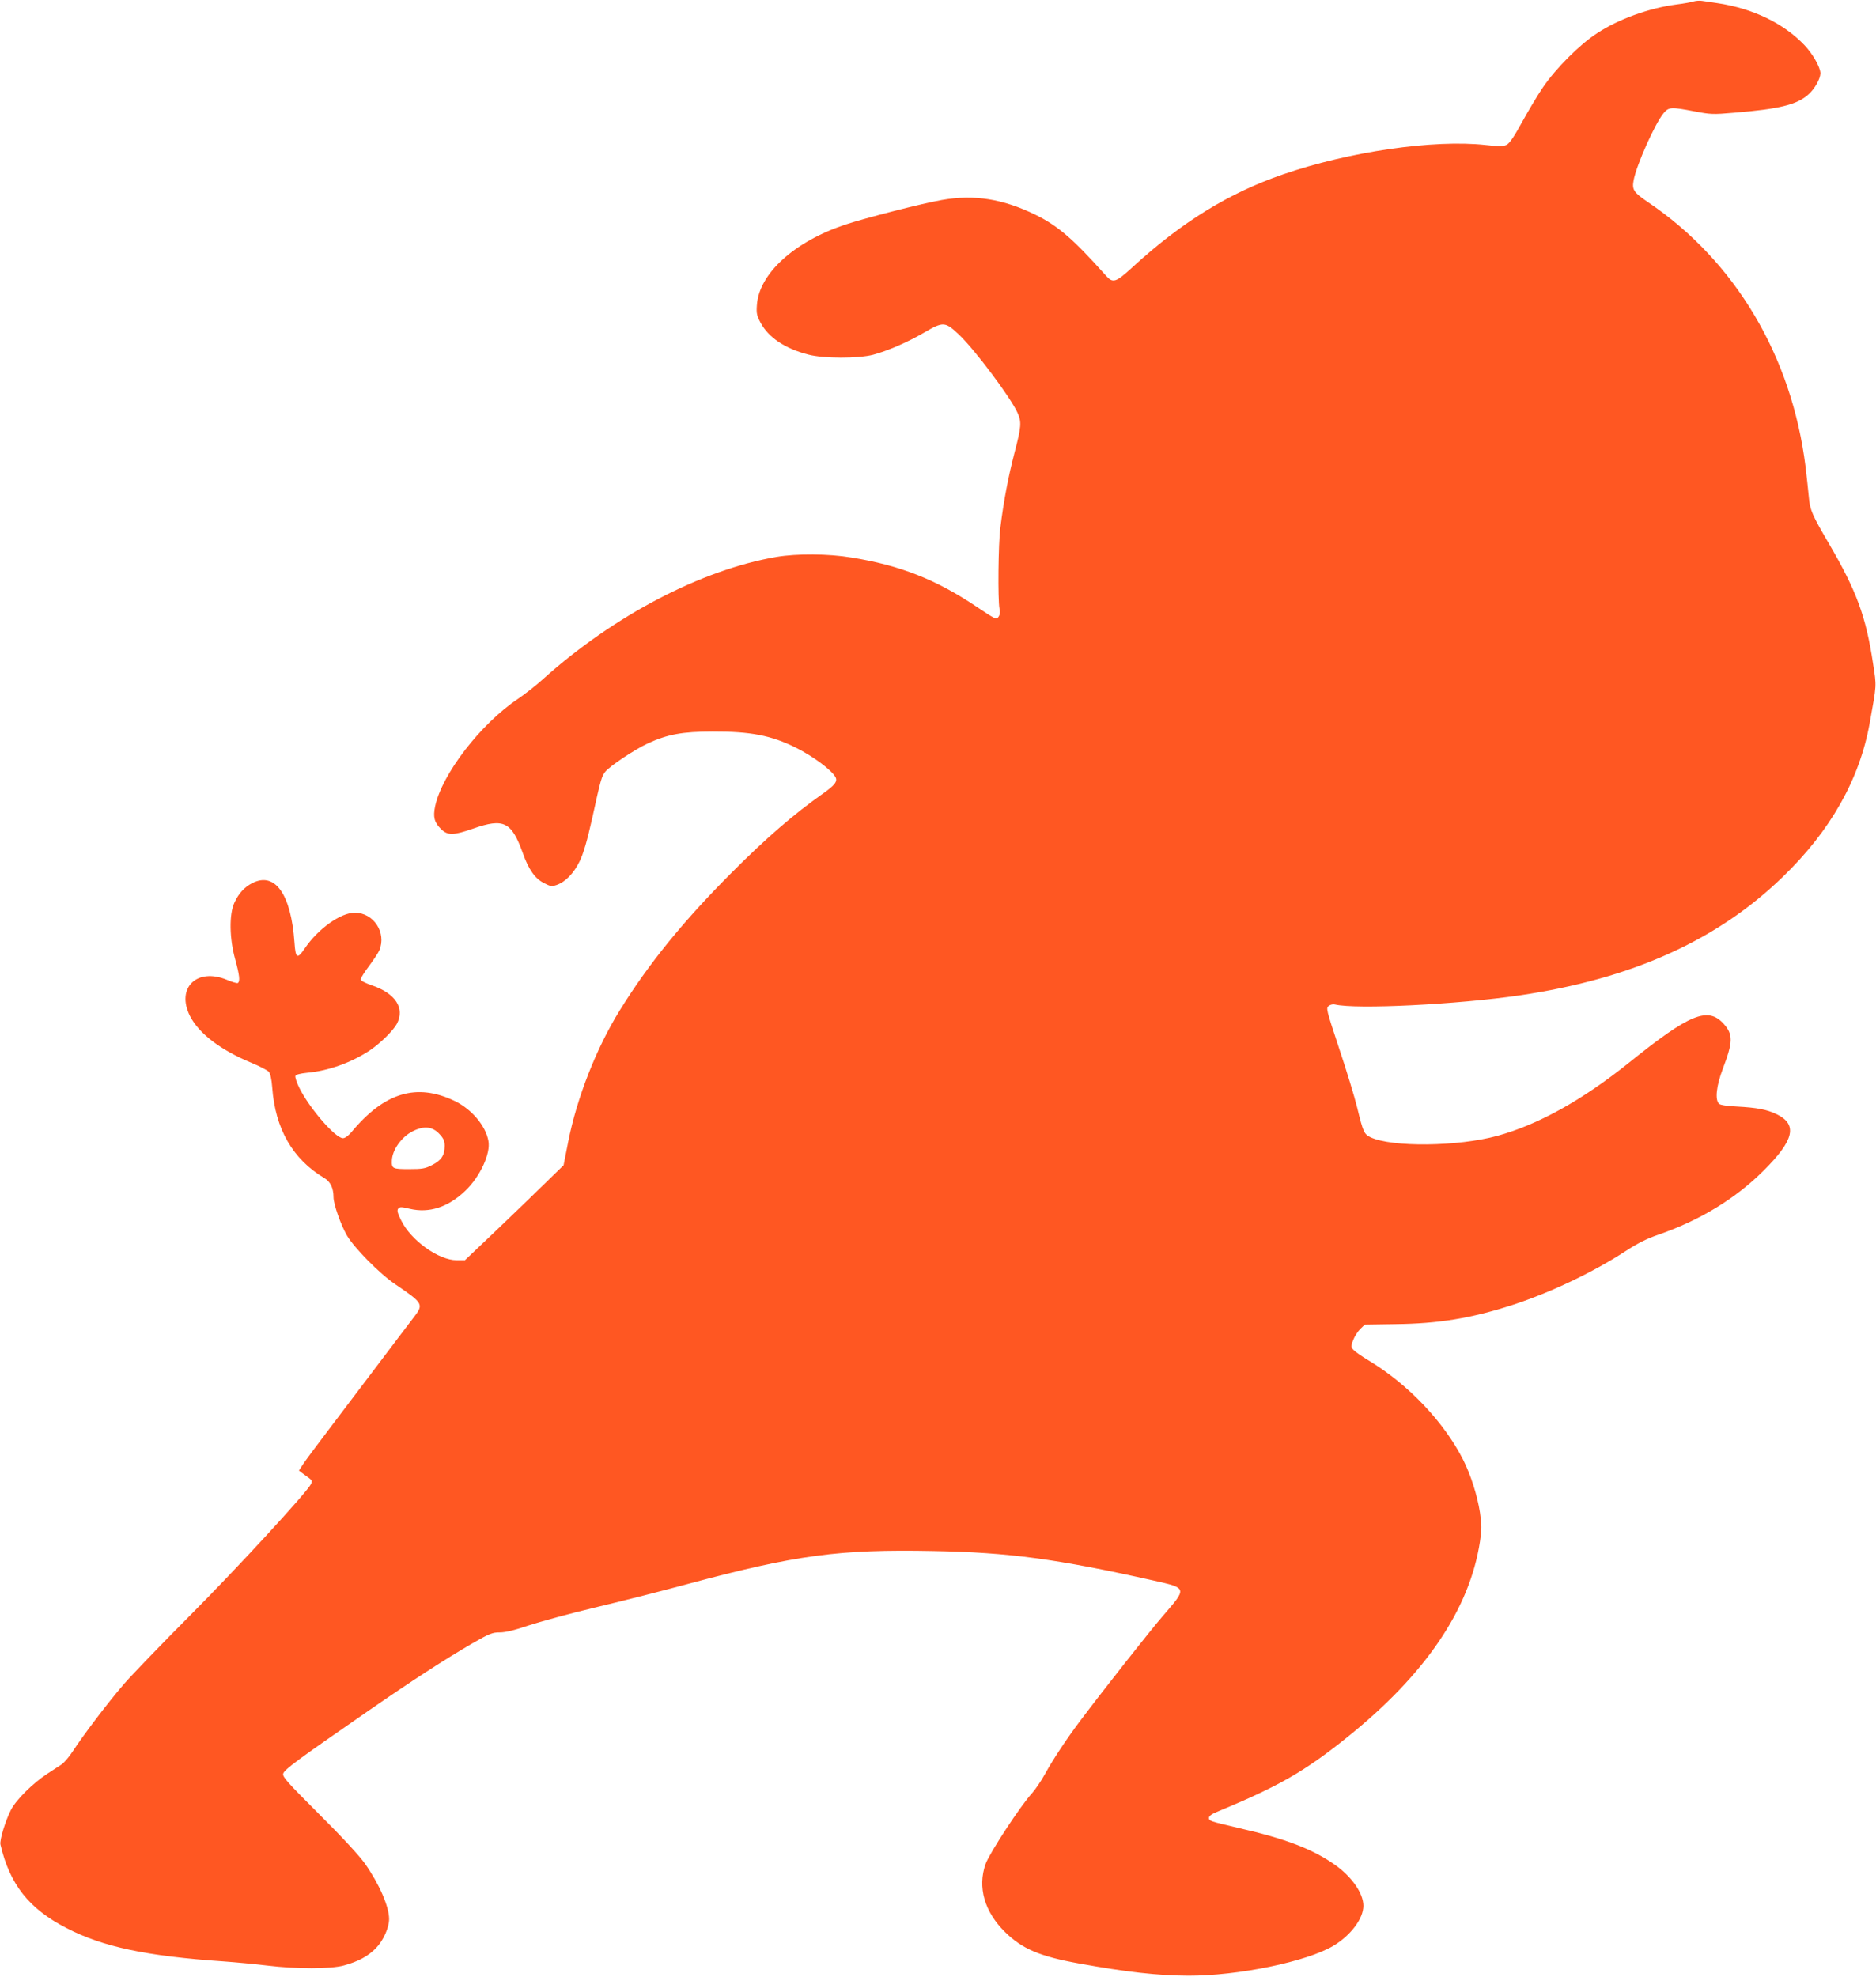 <?xml version="1.0" standalone="no"?>
<!DOCTYPE svg PUBLIC "-//W3C//DTD SVG 20010904//EN"
 "http://www.w3.org/TR/2001/REC-SVG-20010904/DTD/svg10.dtd">
<svg version="1.0" xmlns="http://www.w3.org/2000/svg"
 width="1215pt" height="1280pt" viewBox="0 0 1215 1280"
 preserveAspectRatio="xMidYMid meet">
<g transform="translate(0,1280) scale(0.1,-0.1)"
fill="#ff5722" stroke="none">
<path d="M10970 12791 c-14 -5 -64 -14 -112 -20 -176 -23 -374 -94 -514 -186
-112 -72 -268 -228 -352 -352 -34 -50 -95 -152 -135 -225 -52 -95 -81 -137
-100 -146 -21 -10 -48 -11 -134 -1 -338 37 -888 -43 -1316 -191 -348 -120
-652 -307 -971 -599 -111 -102 -128 -107 -175 -54 -210 235 -308 320 -456 393
-210 102 -394 132 -605 95 -122 -21 -495 -116 -627 -160 -330 -110 -558 -318
-571 -521 -4 -54 0 -69 24 -114 52 -96 158 -167 309 -206 99 -26 323 -26 420
-1 96 26 223 81 331 144 123 72 135 71 225 -14 100 -94 335 -407 379 -506 27
-59 25 -89 -20 -260 -40 -156 -69 -306 -91 -482 -14 -106 -17 -466 -6 -525 5
-25 3 -42 -7 -55 -13 -18 -20 -15 -142 67 -263 176 -494 267 -809 318 -150 25
-355 26 -486 4 -489 -84 -1057 -382 -1514 -793 -44 -40 -116 -96 -160 -126
-241 -161 -493 -488 -537 -696 -14 -69 -6 -103 37 -146 44 -44 81 -43 210 2
198 69 248 44 321 -159 37 -105 79 -165 137 -194 40 -21 50 -23 80 -13 58 19
113 76 151 154 25 52 48 130 81 277 56 256 61 272 85 303 29 36 190 144 275
183 127 59 225 77 420 77 248 1 379 -25 539 -104 112 -56 232 -145 257 -191
15 -27 -4 -52 -79 -105 -190 -134 -369 -288 -597 -517 -309 -310 -534 -586
-721 -888 -152 -245 -278 -567 -334 -851 l-30 -152 -118 -115 c-64 -63 -208
-202 -319 -308 l-202 -192 -54 0 c-116 0 -295 128 -358 256 -25 50 -29 67 -20
78 10 12 20 12 74 -1 127 -30 249 10 361 117 96 92 165 242 149 323 -18 98
-108 204 -216 257 -248 120 -458 57 -673 -203 -19 -22 -40 -37 -53 -37 -49 0
-218 195 -283 327 -17 34 -28 69 -25 76 3 9 30 16 78 21 136 12 288 67 406
146 68 46 151 128 174 172 52 101 -10 196 -163 248 -48 17 -73 30 -72 40 1 8
25 47 54 85 29 39 59 84 67 102 47 114 -37 243 -159 243 -93 0 -238 -104 -325
-232 -48 -71 -59 -64 -66 40 -22 313 -126 459 -273 384 -52 -27 -88 -66 -116
-127 -35 -75 -32 -234 5 -366 28 -102 33 -144 17 -154 -5 -3 -36 6 -69 20
-195 82 -332 -51 -241 -233 58 -114 198 -221 399 -304 53 -22 103 -48 112 -58
10 -12 18 -47 22 -102 20 -268 132 -464 339 -587 38 -23 58 -64 58 -123 0 -45
47 -179 87 -248 47 -80 211 -247 312 -315 186 -127 187 -129 116 -221 -25 -32
-132 -174 -238 -314 -106 -140 -249 -329 -318 -420 -69 -91 -139 -185 -155
-209 l-28 -43 22 -17 c12 -9 31 -23 44 -32 18 -13 20 -20 13 -37 -24 -52 -480
-547 -784 -852 -183 -184 -376 -384 -429 -445 -102 -118 -262 -329 -331 -435
-23 -36 -57 -75 -74 -86 -18 -12 -59 -39 -92 -60 -90 -59 -198 -165 -233 -231
-36 -70 -76 -198 -69 -227 60 -257 184 -415 427 -540 235 -122 519 -182 1015
-216 83 -6 211 -18 285 -27 188 -23 416 -23 499 1 91 25 156 60 206 112 47 48
85 132 85 188 0 81 -64 228 -158 361 -35 49 -148 172 -295 318 -208 208 -238
242 -233 262 7 27 90 88 544 402 301 208 499 336 683 443 110 63 128 70 176
70 37 0 95 14 186 45 73 24 263 76 422 114 160 38 434 107 611 155 702 188
977 225 1589 213 488 -9 799 -51 1425 -191 221 -50 220 -46 60 -231 -78 -90
-381 -474 -536 -680 -85 -113 -174 -247 -225 -340 -24 -44 -62 -100 -84 -125
-75 -81 -277 -390 -302 -460 -53 -150 -7 -309 126 -440 111 -109 225 -158 481
-204 304 -55 508 -78 705 -79 323 -1 769 91 941 194 112 67 194 176 194 259 0
80 -74 187 -184 265 -145 102 -319 169 -626 239 -184 43 -190 45 -190 65 0 14
19 26 68 46 380 157 555 257 827 476 506 406 793 828 860 1267 12 80 12 105 0
188 -17 110 -59 243 -109 342 -123 243 -354 487 -609 641 -46 27 -91 59 -101
70 -18 20 -18 23 -2 64 9 24 30 56 46 72 l29 28 198 3 c279 3 492 38 758 124
246 80 523 212 732 348 78 51 137 81 213 107 269 93 499 233 681 414 199 198
223 299 86 366 -64 31 -128 43 -260 50 -62 3 -107 10 -114 18 -27 27 -17 116
25 227 66 173 67 222 6 290 -103 114 -220 66 -615 -252 -302 -242 -586 -400
-852 -473 -257 -70 -683 -74 -821 -9 -42 21 -47 32 -86 191 -17 70 -70 244
-118 387 -83 251 -85 259 -66 273 10 8 28 12 39 9 137 -33 797 0 1198 59 726
107 1277 355 1701 765 311 300 499 632 565 997 46 256 45 236 22 385 -46 306
-107 472 -286 778 -109 186 -123 218 -130 301 -4 41 -13 128 -21 194 -89 719
-456 1335 -1021 1716 -93 63 -104 80 -93 141 19 101 140 371 195 436 33 39 48
40 199 11 104 -20 120 -21 256 -9 295 24 409 52 483 119 41 37 76 100 77 136
0 38 -49 125 -102 181 -134 142 -336 240 -568 274 -36 5 -78 12 -95 14 -16 3
-41 1 -55 -3z m-8123 -7335 c26 -28 33 -44 33 -76 0 -61 -22 -94 -82 -124 -45
-23 -64 -26 -149 -26 -107 0 -113 3 -111 56 3 69 62 152 135 189 73 37 129 31
174 -19z"/>
</g>
</svg>
